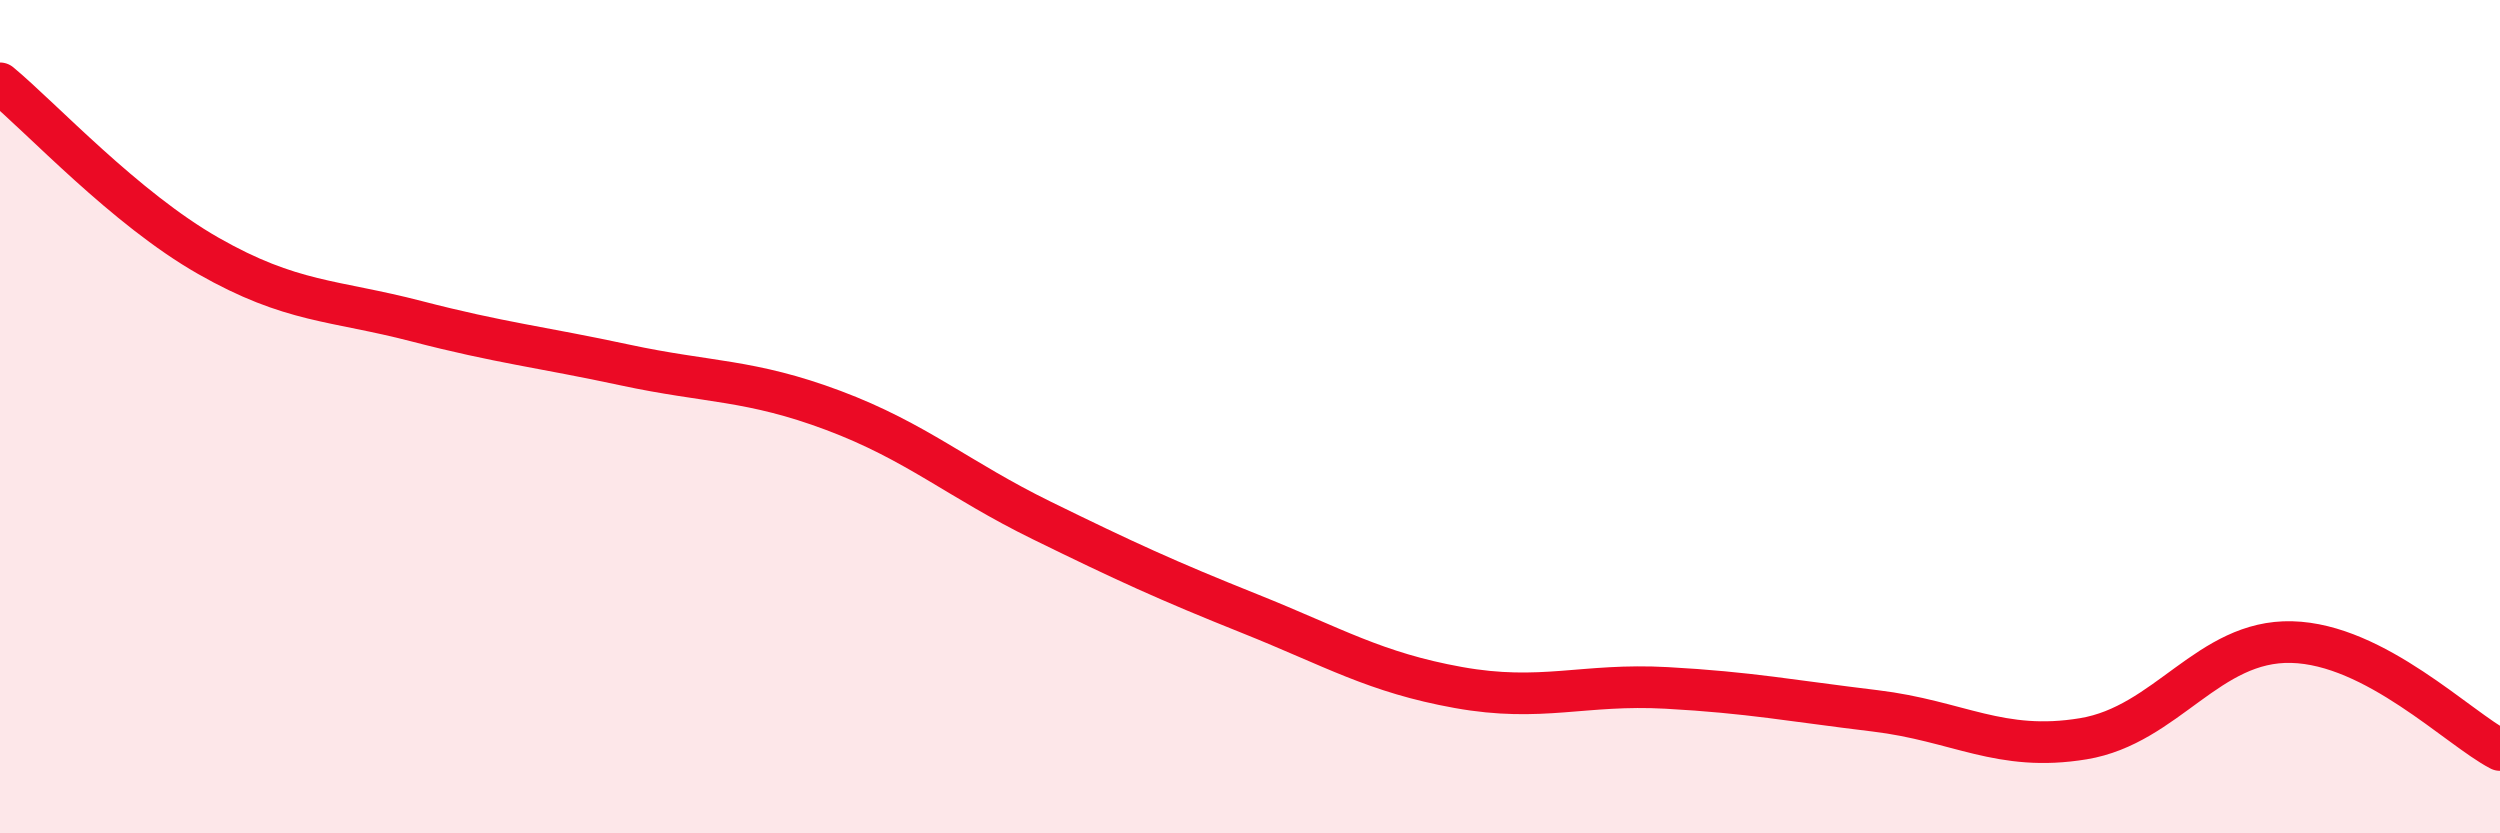 
    <svg width="60" height="20" viewBox="0 0 60 20" xmlns="http://www.w3.org/2000/svg">
      <path
        d="M 0,2 C 1,2.83 3,5 5,6.14 C 7,7.28 8,7.19 10,7.71 C 12,8.23 13,8.33 15,8.76 C 17,9.19 18,9.1 20,9.85 C 22,10.6 23,11.51 25,12.49 C 27,13.47 28,13.93 30,14.73 C 32,15.53 33,16.14 35,16.5 C 37,16.86 38,16.4 40,16.51 C 42,16.62 43,16.82 45,17.06 C 47,17.3 48,18.06 50,17.73 C 52,17.4 53,15.36 55,15.41 C 57,15.46 59,17.48 60,18L60 20L0 20Z"
        fill="#EB0A25"
        opacity="0.1"
        stroke-linecap="round"
        stroke-linejoin="round"
      />
      <path
        d="M 0,2 C 1,2.83 3,5 5,6.14 C 7,7.28 8,7.19 10,7.71 C 12,8.23 13,8.33 15,8.76 C 17,9.19 18,9.1 20,9.85 C 22,10.6 23,11.51 25,12.49 C 27,13.47 28,13.93 30,14.73 C 32,15.53 33,16.14 35,16.5 C 37,16.86 38,16.4 40,16.51 C 42,16.62 43,16.82 45,17.06 C 47,17.3 48,18.06 50,17.73 C 52,17.4 53,15.36 55,15.41 C 57,15.46 59,17.48 60,18"
        stroke="#EB0A25"
        stroke-width="1"
        fill="none"
        stroke-linecap="round"
        stroke-linejoin="round"
      />
    </svg>
  
